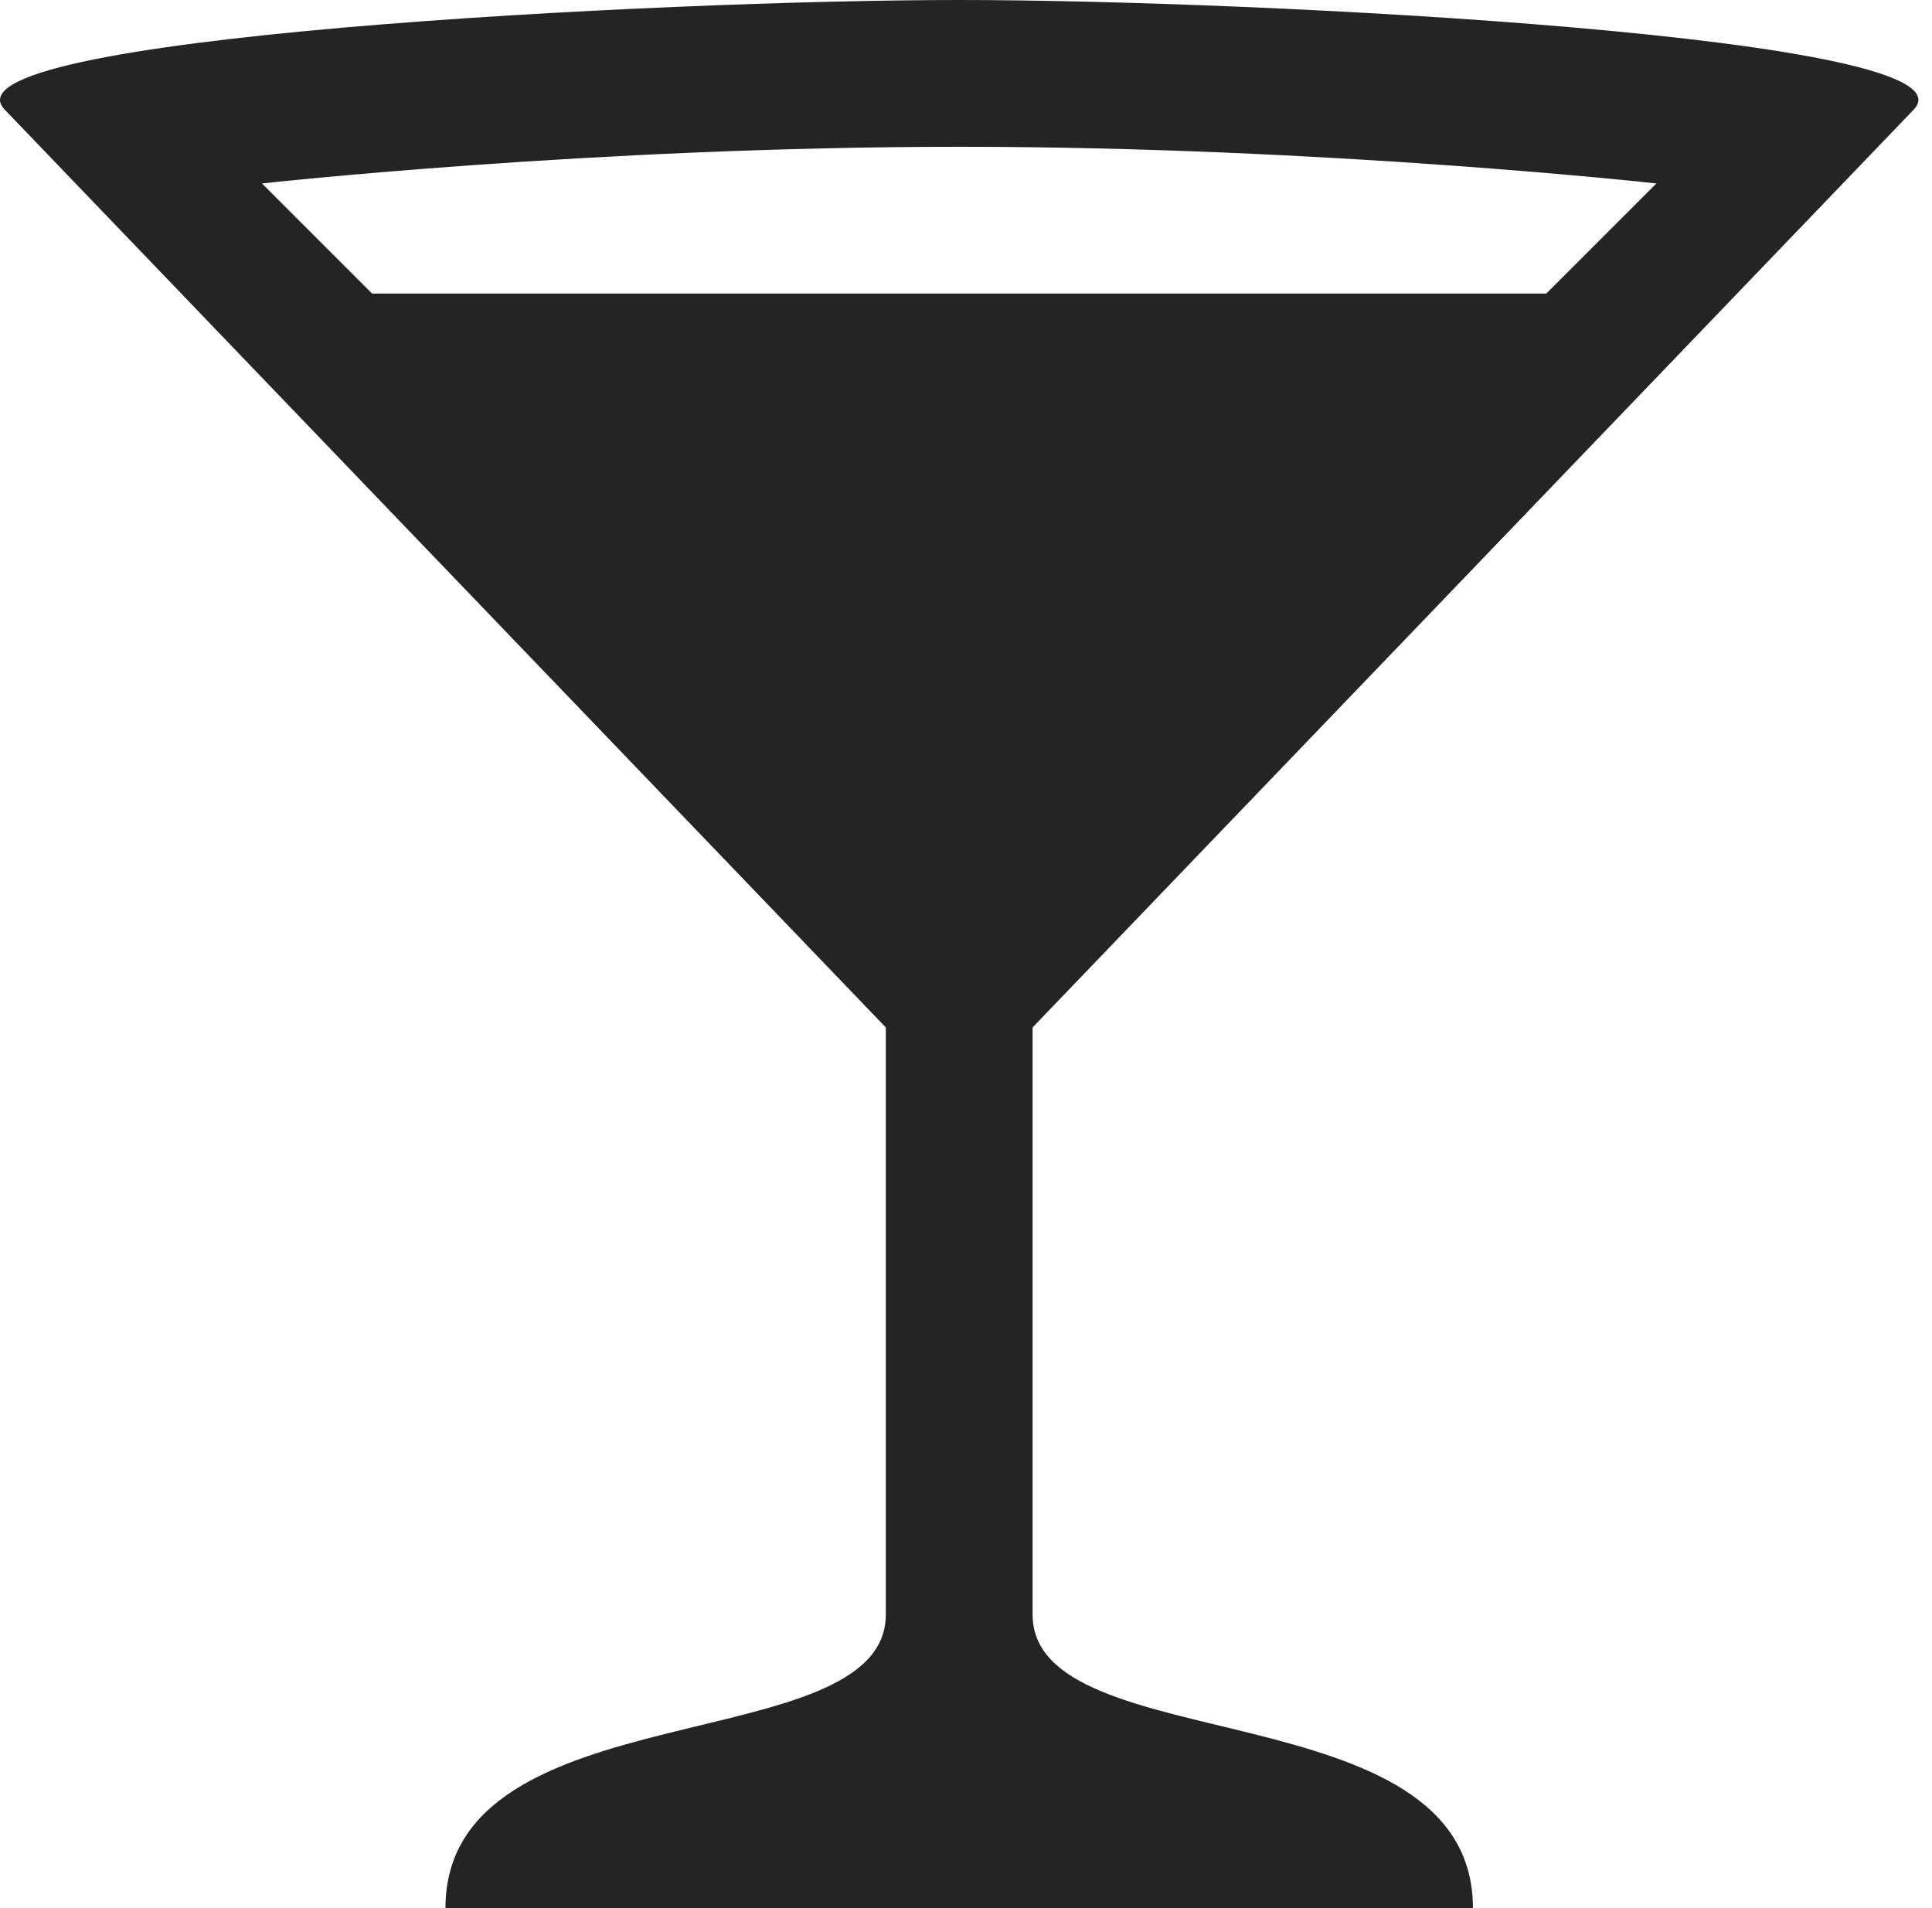 <svg xmlns="http://www.w3.org/2000/svg" width="81" height="80" viewBox="0 0 81 80" fill="none"><path d="M40.215 0C27.907 0 -2.862 1.538 0.215 4.615L37.138 43.077V67.692C37.138 73.846 18.677 70.769 18.677 80H61.753C61.753 70.769 43.292 73.846 43.292 67.692V43.077L80.215 4.615C83.292 1.538 52.523 0 40.215 0ZM40.215 6.154C55.6 6.154 69.446 7.692 69.446 7.692L64.83 12.308H15.6L10.984 7.692C10.984 7.692 24.83 6.154 40.215 6.154Z" fill="#242424"></path></svg>